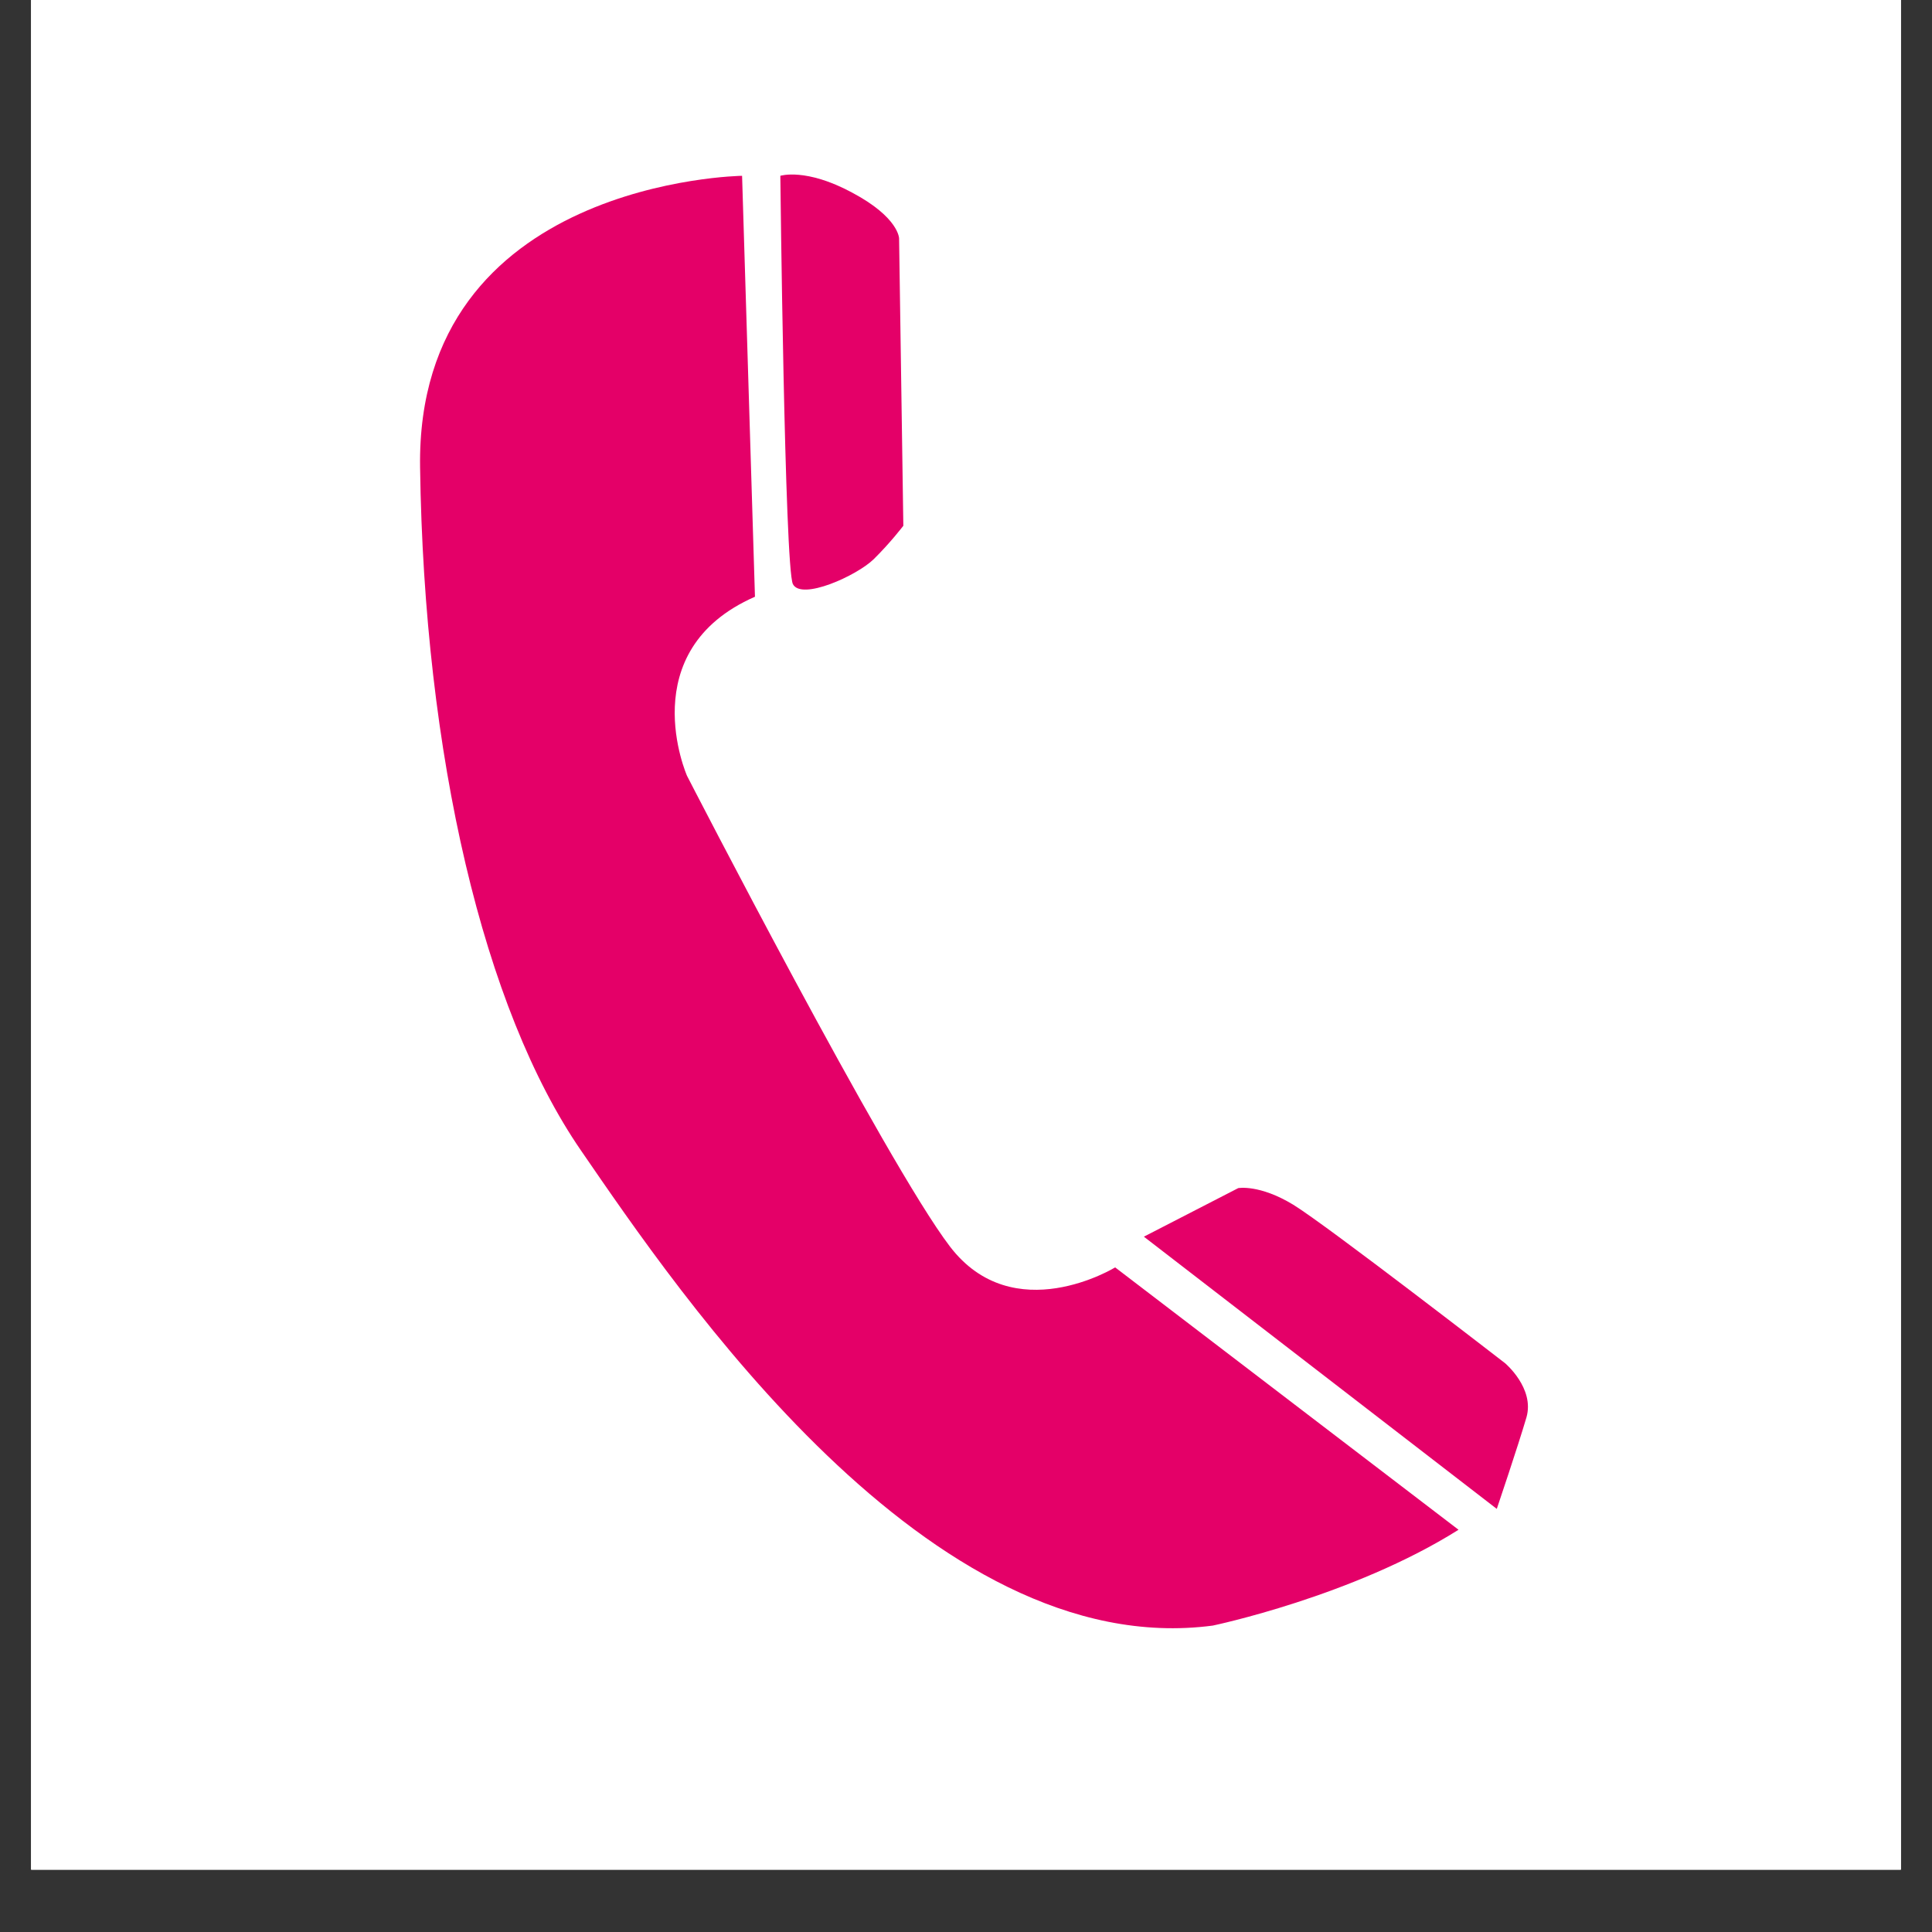 <svg xmlns="http://www.w3.org/2000/svg" xmlns:xlink="http://www.w3.org/1999/xlink" width="40" viewBox="0 0 30 30" height="40" preserveAspectRatio="xMidYMid meet"><rect x="0" y="0" width="30" height="30" fill="#333333" stroke="none"/><defs><clipPath id="3593272f95"><path d="M 0.484 0 L 29.516 0 L 29.516 29.031 L 0.484 29.031 Z M 0.484 0 " clip-rule="nonzero"></path></clipPath><clipPath id="3a7cf89a1f"><path d="M 6.426 2.598 L 23 2.598 L 23 25.824 L 6.426 25.824 Z M 6.426 2.598 " clip-rule="nonzero"></path></clipPath><clipPath id="60a87ca5c8"><path d="M 12 2.598 L 15 2.598 L 15 10 L 12 10 Z M 12 2.598 " clip-rule="nonzero"></path></clipPath><clipPath id="20e6dcdf11"><path d="M 17 18 L 23.844 18 L 23.844 24 L 17 24 Z M 17 18 " clip-rule="nonzero"></path></clipPath></defs><g clip-path="url(#3593272f95)"><path fill="#ffffff" d="M 0.484 0 L 29.516 0 L 29.516 36.289 L 0.484 36.289 Z M 0.484 0 " fill-opacity="1" fill-rule="nonzero"></path><path fill="#ffffff" d="M 0.484 0 L 29.516 0 L 29.516 29.031 L 0.484 29.031 Z M 0.484 0 " fill-opacity="1" fill-rule="nonzero"></path><path fill="#ffffff" d="M 0.484 0 L 29.516 0 L 29.516 29.031 L 0.484 29.031 Z M 0.484 0 " fill-opacity="1" fill-rule="nonzero"></path></g><g clip-path="url(#3a7cf89a1f)"><path fill="#e40068" d="M 11.523 2.73 C 11.523 2.73 6.457 2.797 6.523 7.258 C 6.586 11.723 7.508 15.668 9.023 17.867 C 10.535 20.066 14.422 25.824 18.832 25.242 C 18.832 25.242 21.004 24.789 22.648 23.754 L 17.316 19.68 C 17.316 19.68 15.738 20.648 14.75 19.355 C 13.762 18.062 10.668 12.047 10.668 12.047 C 10.668 12.047 9.812 10.105 11.723 9.266 Z M 11.523 2.73 " fill-opacity="1" fill-rule="nonzero"></path></g><g clip-path="url(#60a87ca5c8)"><path fill="#e40068" d="M 12.117 2.73 C 12.117 2.73 12.512 2.602 13.234 2.992 C 13.961 3.379 13.961 3.703 13.961 3.703 L 14.027 8.164 C 14.027 8.164 13.828 8.426 13.566 8.684 C 13.301 8.941 12.445 9.328 12.312 9.07 C 12.184 8.812 12.117 2.73 12.117 2.73 Z M 12.117 2.73 " fill-opacity="1" fill-rule="nonzero"></path></g><g clip-path="url(#20e6dcdf11)"><path fill="#e40068" d="M 17.762 19.203 L 19.227 18.449 C 19.227 18.449 19.555 18.387 20.082 18.707 C 20.609 19.031 23.371 21.168 23.371 21.168 C 23.371 21.168 23.832 21.555 23.703 22.008 C 23.57 22.461 23.242 23.43 23.242 23.43 Z M 17.762 19.203 " fill-opacity="1" fill-rule="nonzero"></path></g></svg>